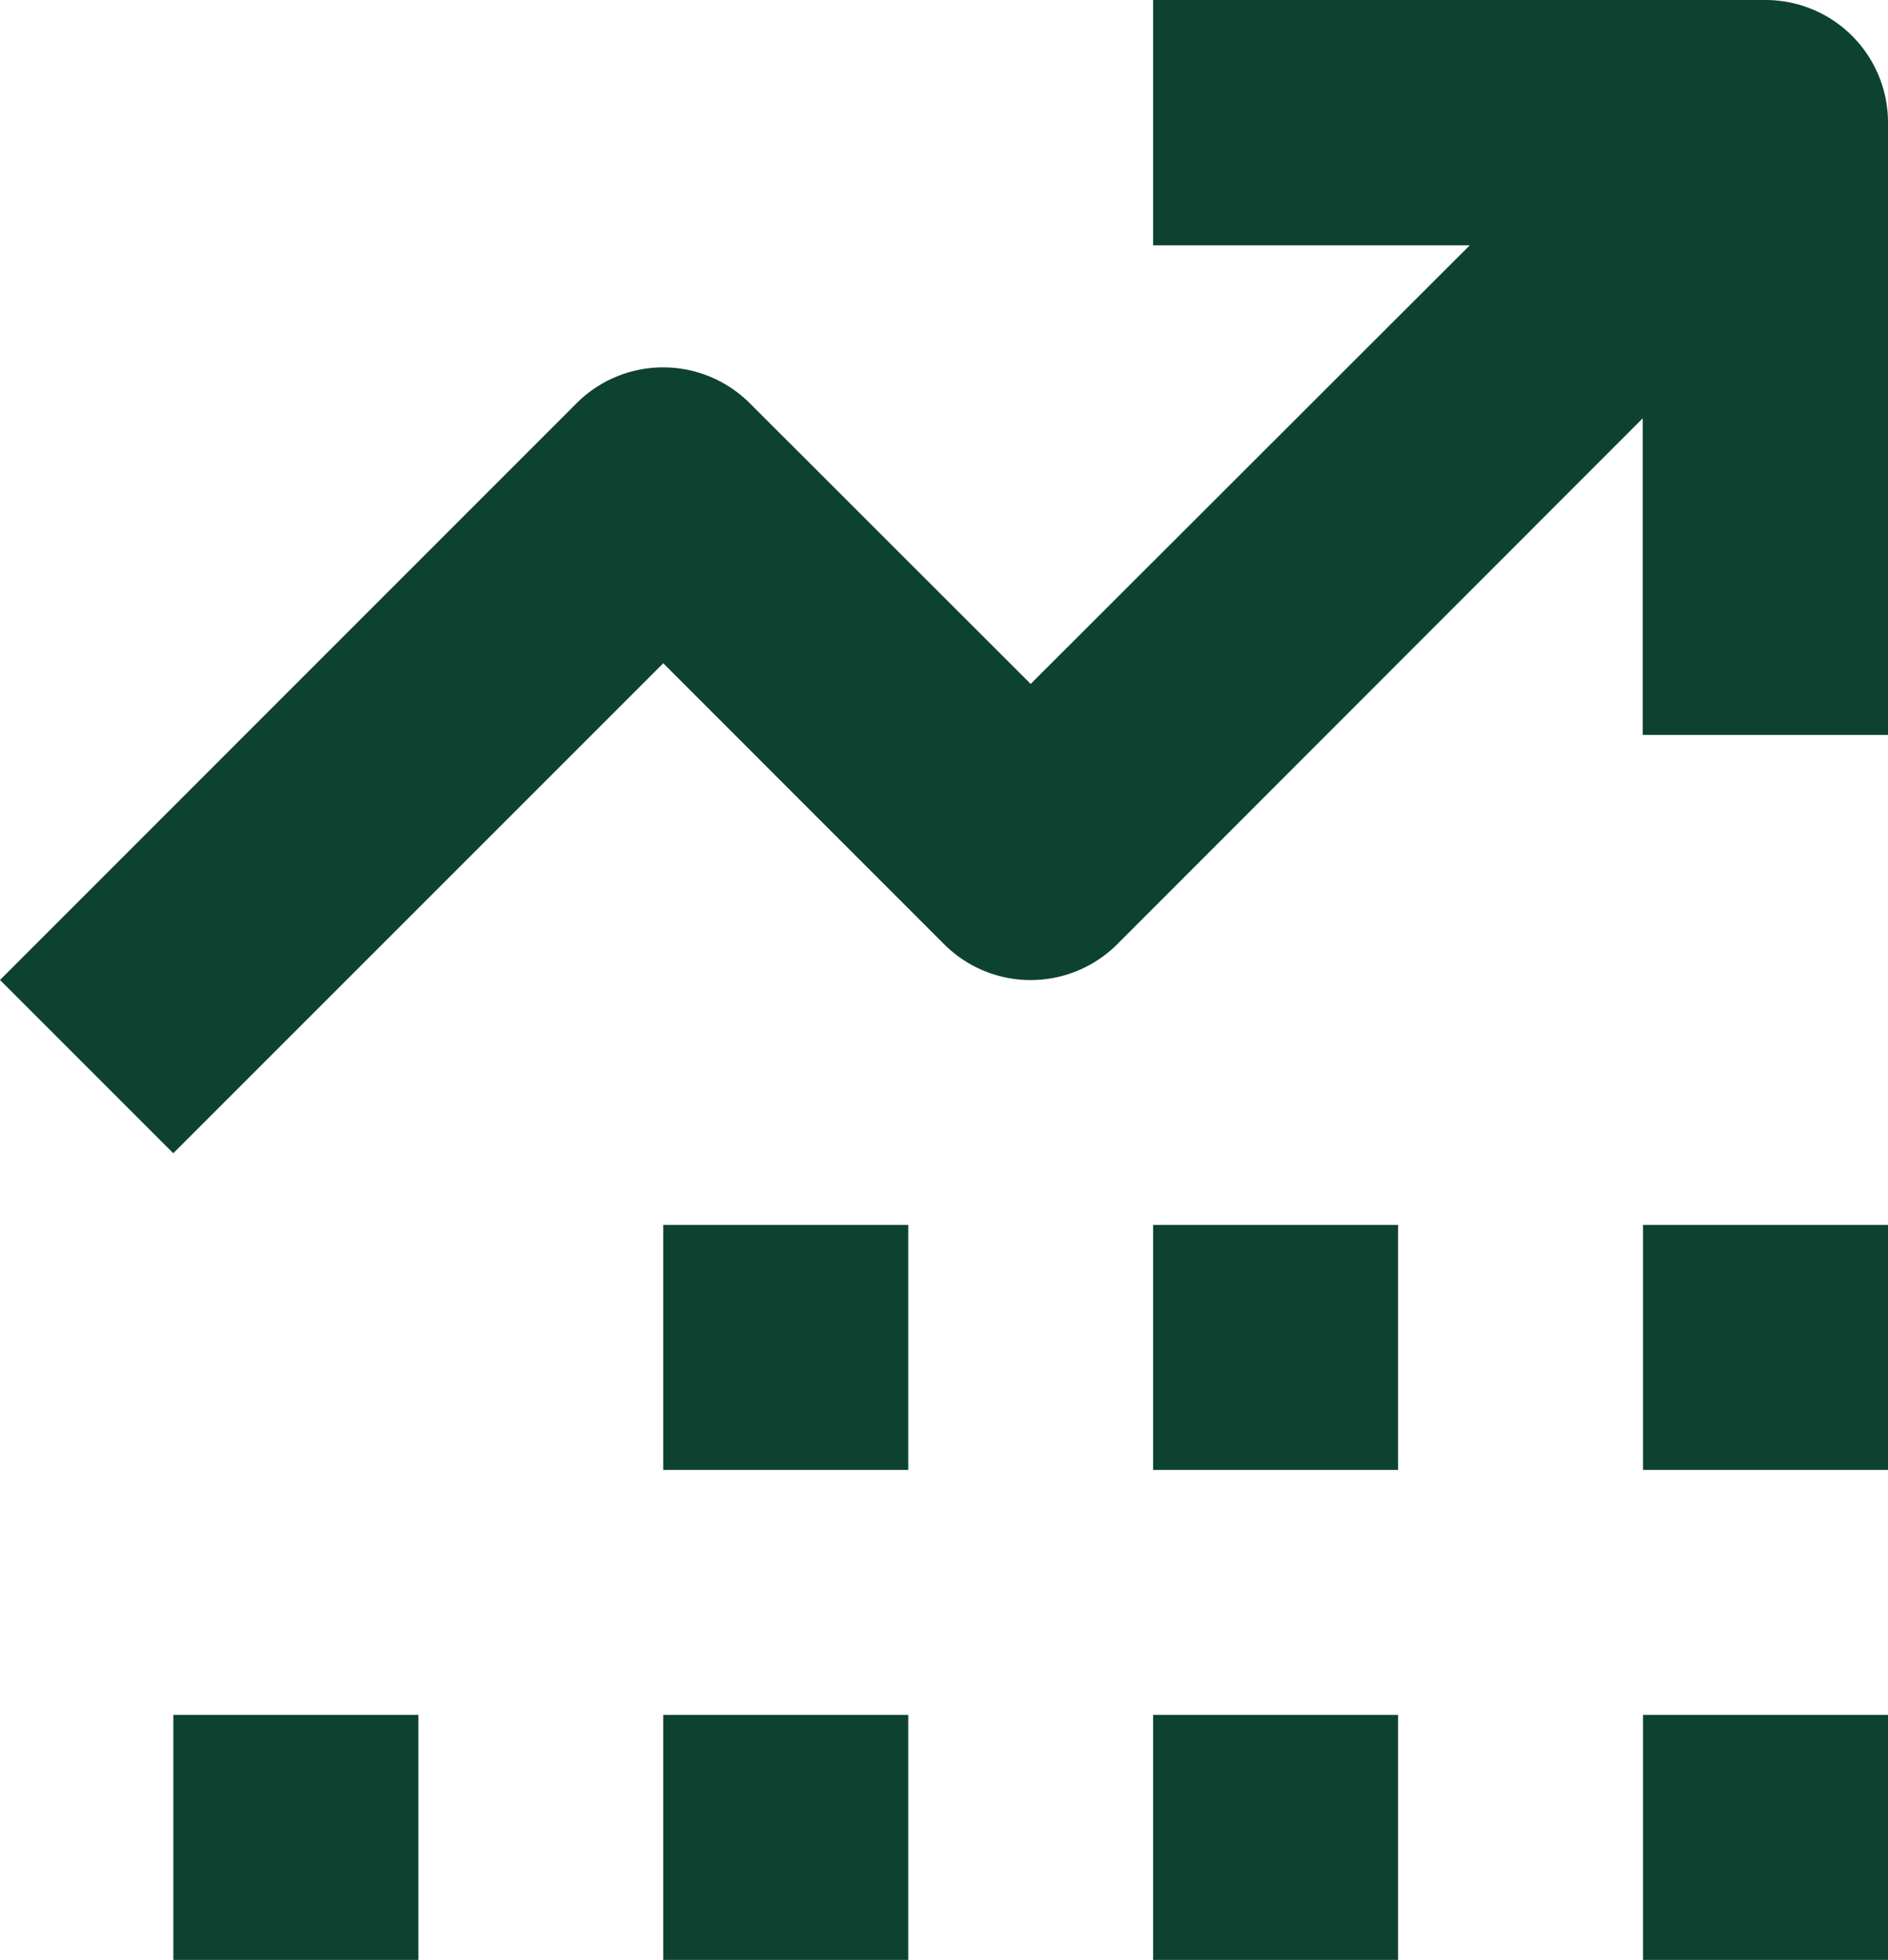 <?xml version="1.0" encoding="UTF-8"?>
<svg xmlns="http://www.w3.org/2000/svg" xmlns:xlink="http://www.w3.org/1999/xlink" id="Grupo_6437" data-name="Grupo 6437" width="25.4" height="26.364" viewBox="0 0 25.4 26.364">
  <defs>
    <clipPath id="clip-path">
      <rect id="Retângulo_190" data-name="Retângulo 190" width="25.4" height="26.364" fill="#0e4230"></rect>
    </clipPath>
  </defs>
  <g id="Grupo_3943" data-name="Grupo 3943" clip-path="url(#clip-path)">
    <path id="Caminho_337" data-name="Caminho 337" d="M23.752,0H15.513V3.3h4.26L13.866,9.2,10.088,5.425a1.648,1.648,0,0,0-2.332,0L0,13.182l2.331,2.331L8.923,8.922,12.7,12.7a1.648,1.648,0,0,0,2.332,0L22.1,5.627V9.886h3.3V1.648A1.648,1.648,0,0,0,23.752,0Z" fill="#0e4230"></path>
    <rect id="Retângulo_183" data-name="Retângulo 183" width="3.296" height="3.296" transform="translate(22.104 23.068)" fill="#0e4230"></rect>
    <rect id="Retângulo_184" data-name="Retângulo 184" width="3.296" height="3.296" transform="translate(22.104 16.477)" fill="#0e4230"></rect>
    <rect id="Retângulo_185" data-name="Retângulo 185" width="3.296" height="3.296" transform="translate(15.513 23.068)" fill="#0e4230"></rect>
    <rect id="Retângulo_186" data-name="Retângulo 186" width="3.296" height="3.296" transform="translate(15.513 16.477)" fill="#0e4230"></rect>
    <rect id="Retângulo_187" data-name="Retângulo 187" width="3.296" height="3.296" transform="translate(8.923 23.068)" fill="#0e4230"></rect>
    <rect id="Retângulo_188" data-name="Retângulo 188" width="3.296" height="3.296" transform="translate(8.923 16.477)" fill="#0e4230"></rect>
    <rect id="Retângulo_189" data-name="Retângulo 189" width="3.296" height="3.296" transform="translate(2.332 23.068)" fill="#0e4230"></rect>
  </g>
</svg>
